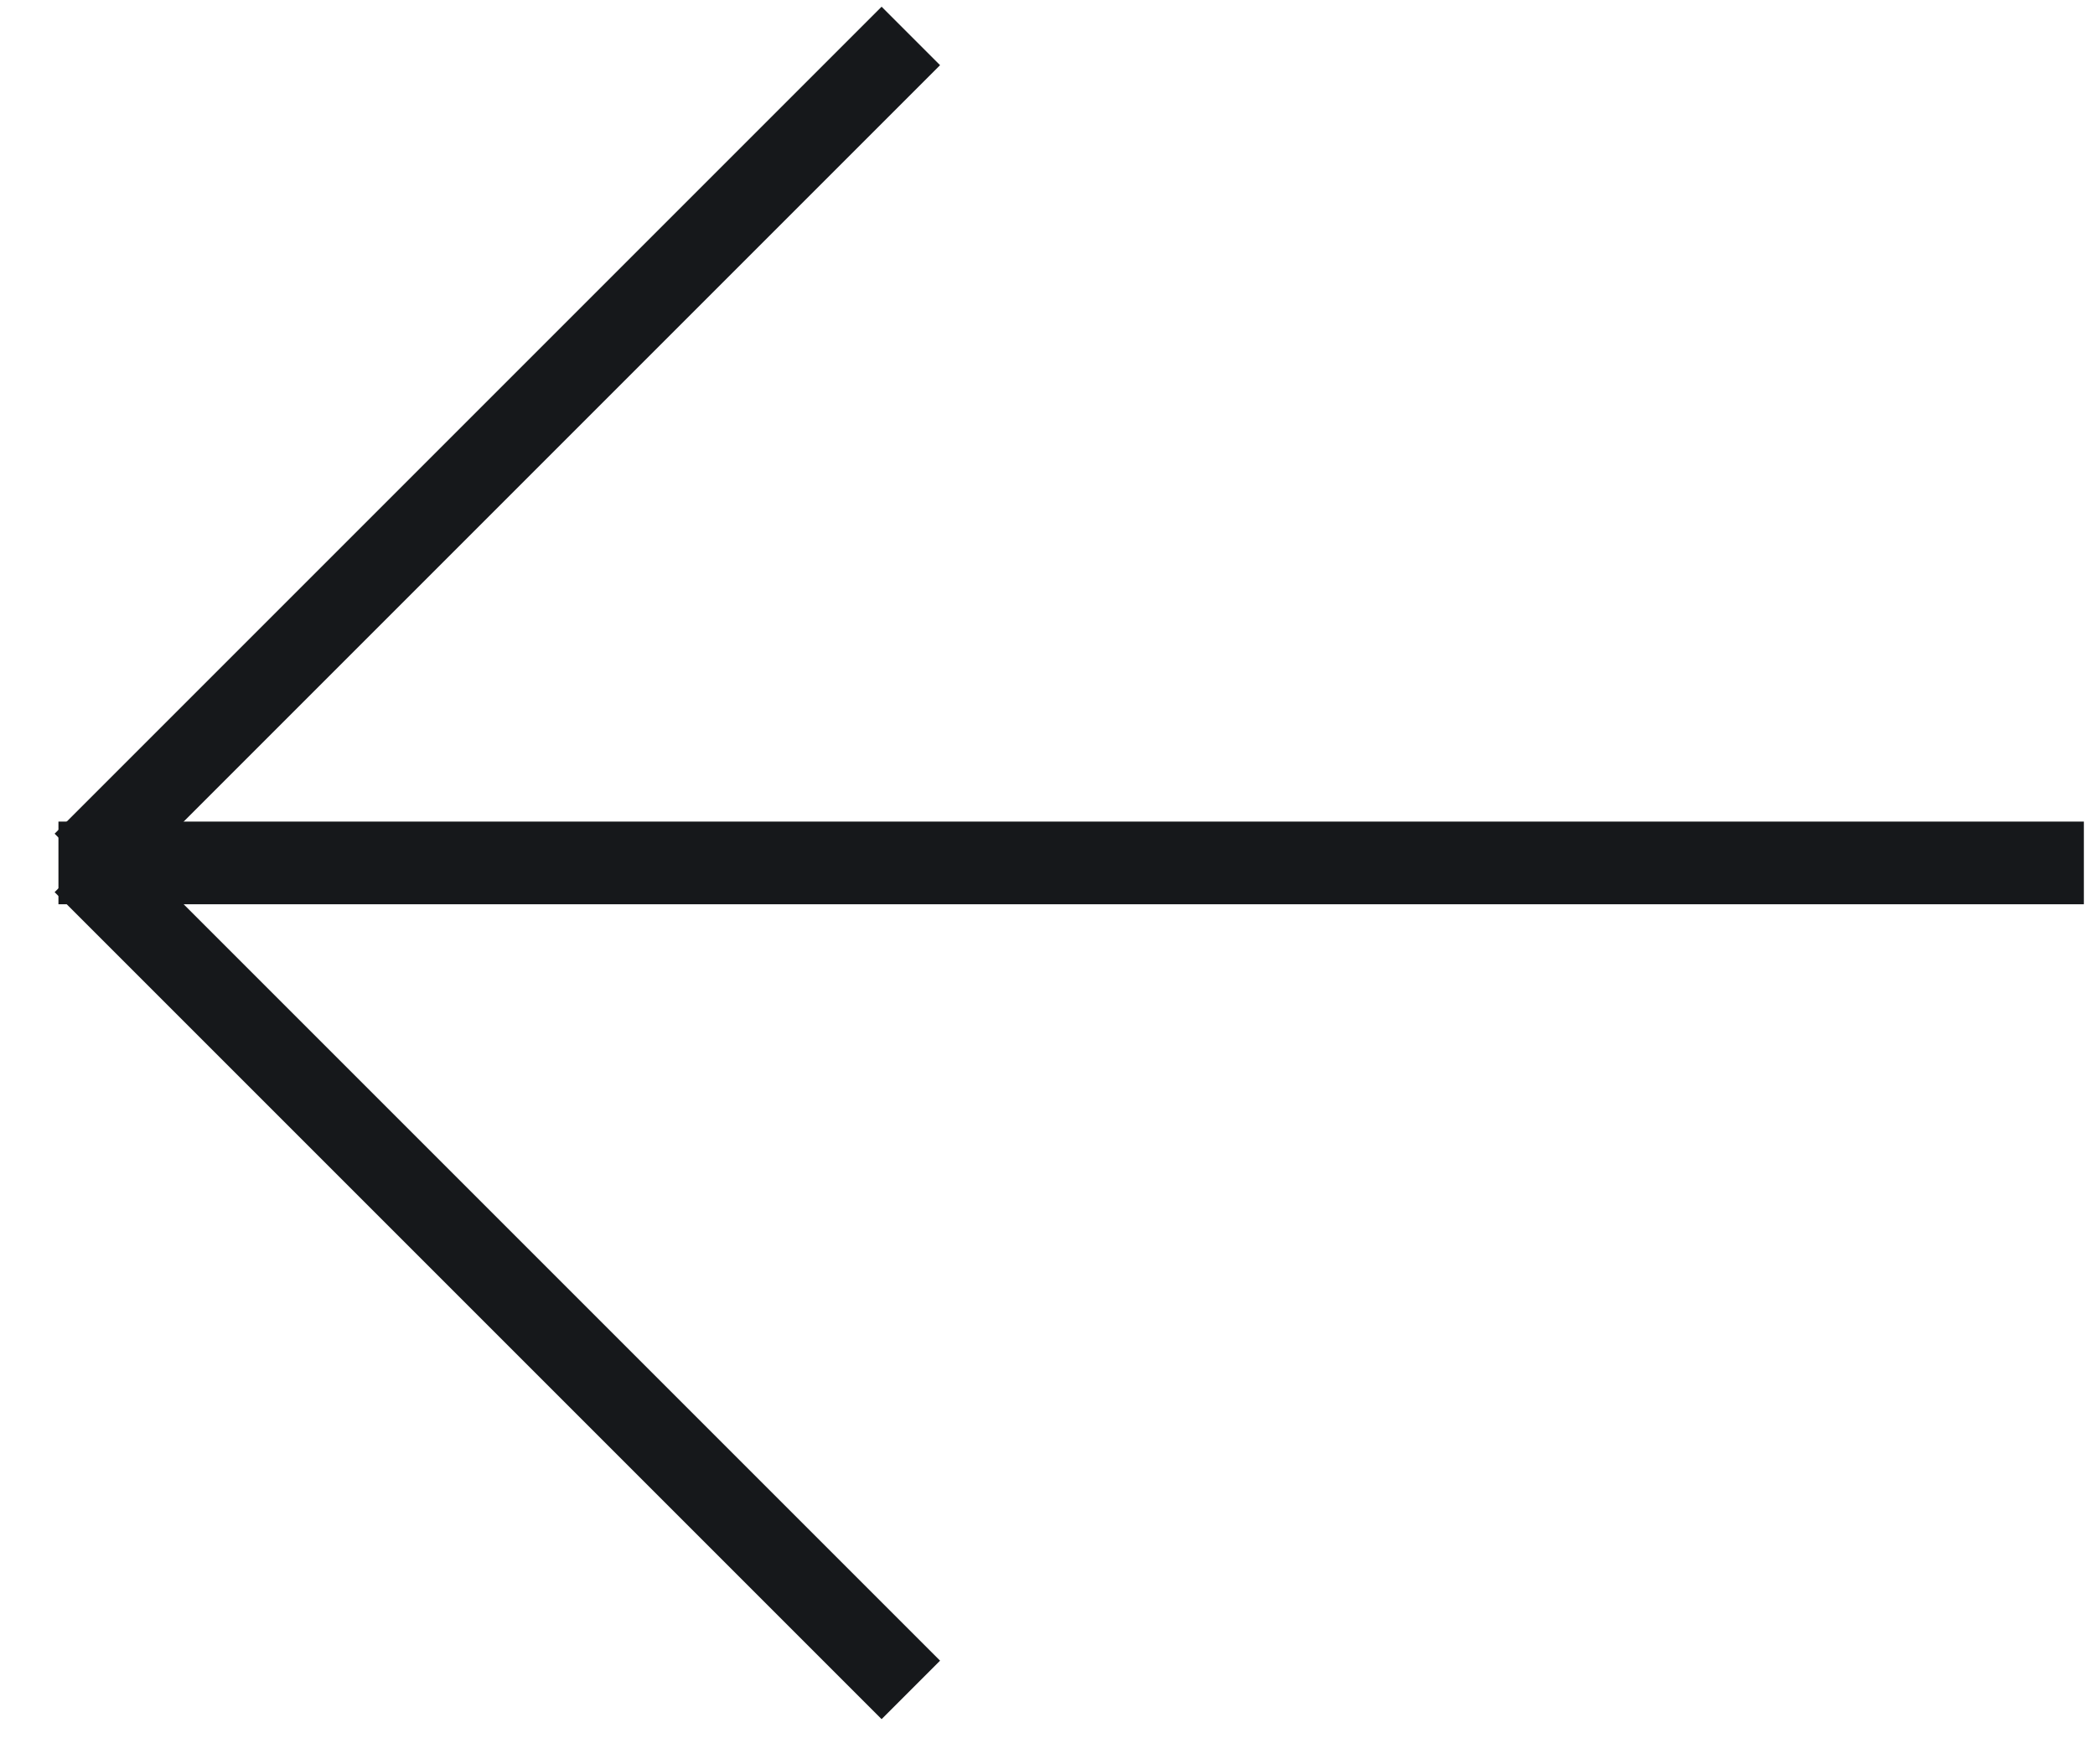 <?xml version="1.0" encoding="UTF-8"?>
<svg width="38px" height="32px" viewBox="0 0 38 32" version="1.1" xmlns="http://www.w3.org/2000/svg" xmlns:xlink="http://www.w3.org/1999/xlink">
    <title>noun_up arrow_719903 copy</title>
    <g id="HOMEPAGE-FINAL" stroke="none" stroke-width="1" fill="none" fill-rule="evenodd">
        <g id="home-slide-1" transform="translate(-1620, -3205)" fill="#FFFFFF" fill-rule="nonzero" stroke="#16181B" stroke-width="1.5">
            <g id="Group-21" transform="translate(1621.06, 3205.652)">
                <g id="noun_up-arrow_719903-copy" transform="translate(18.369, 15) rotate(-90) translate(-18.369, -15) translate(3.369, -3.369)">
                    <line x1="15" y1="36.738" x2="15" y2="-1.22378546e-14" id="Path"></line>
                    <line x1="1.62409768e-13" y1="15.461" x2="15" y2="0.461" id="Path"></line>
                    <line x1="30" y1="15.461" x2="15" y2="0.461" id="Path"></line>
                </g>
            </g>
        </g>
    </g>
</svg>
